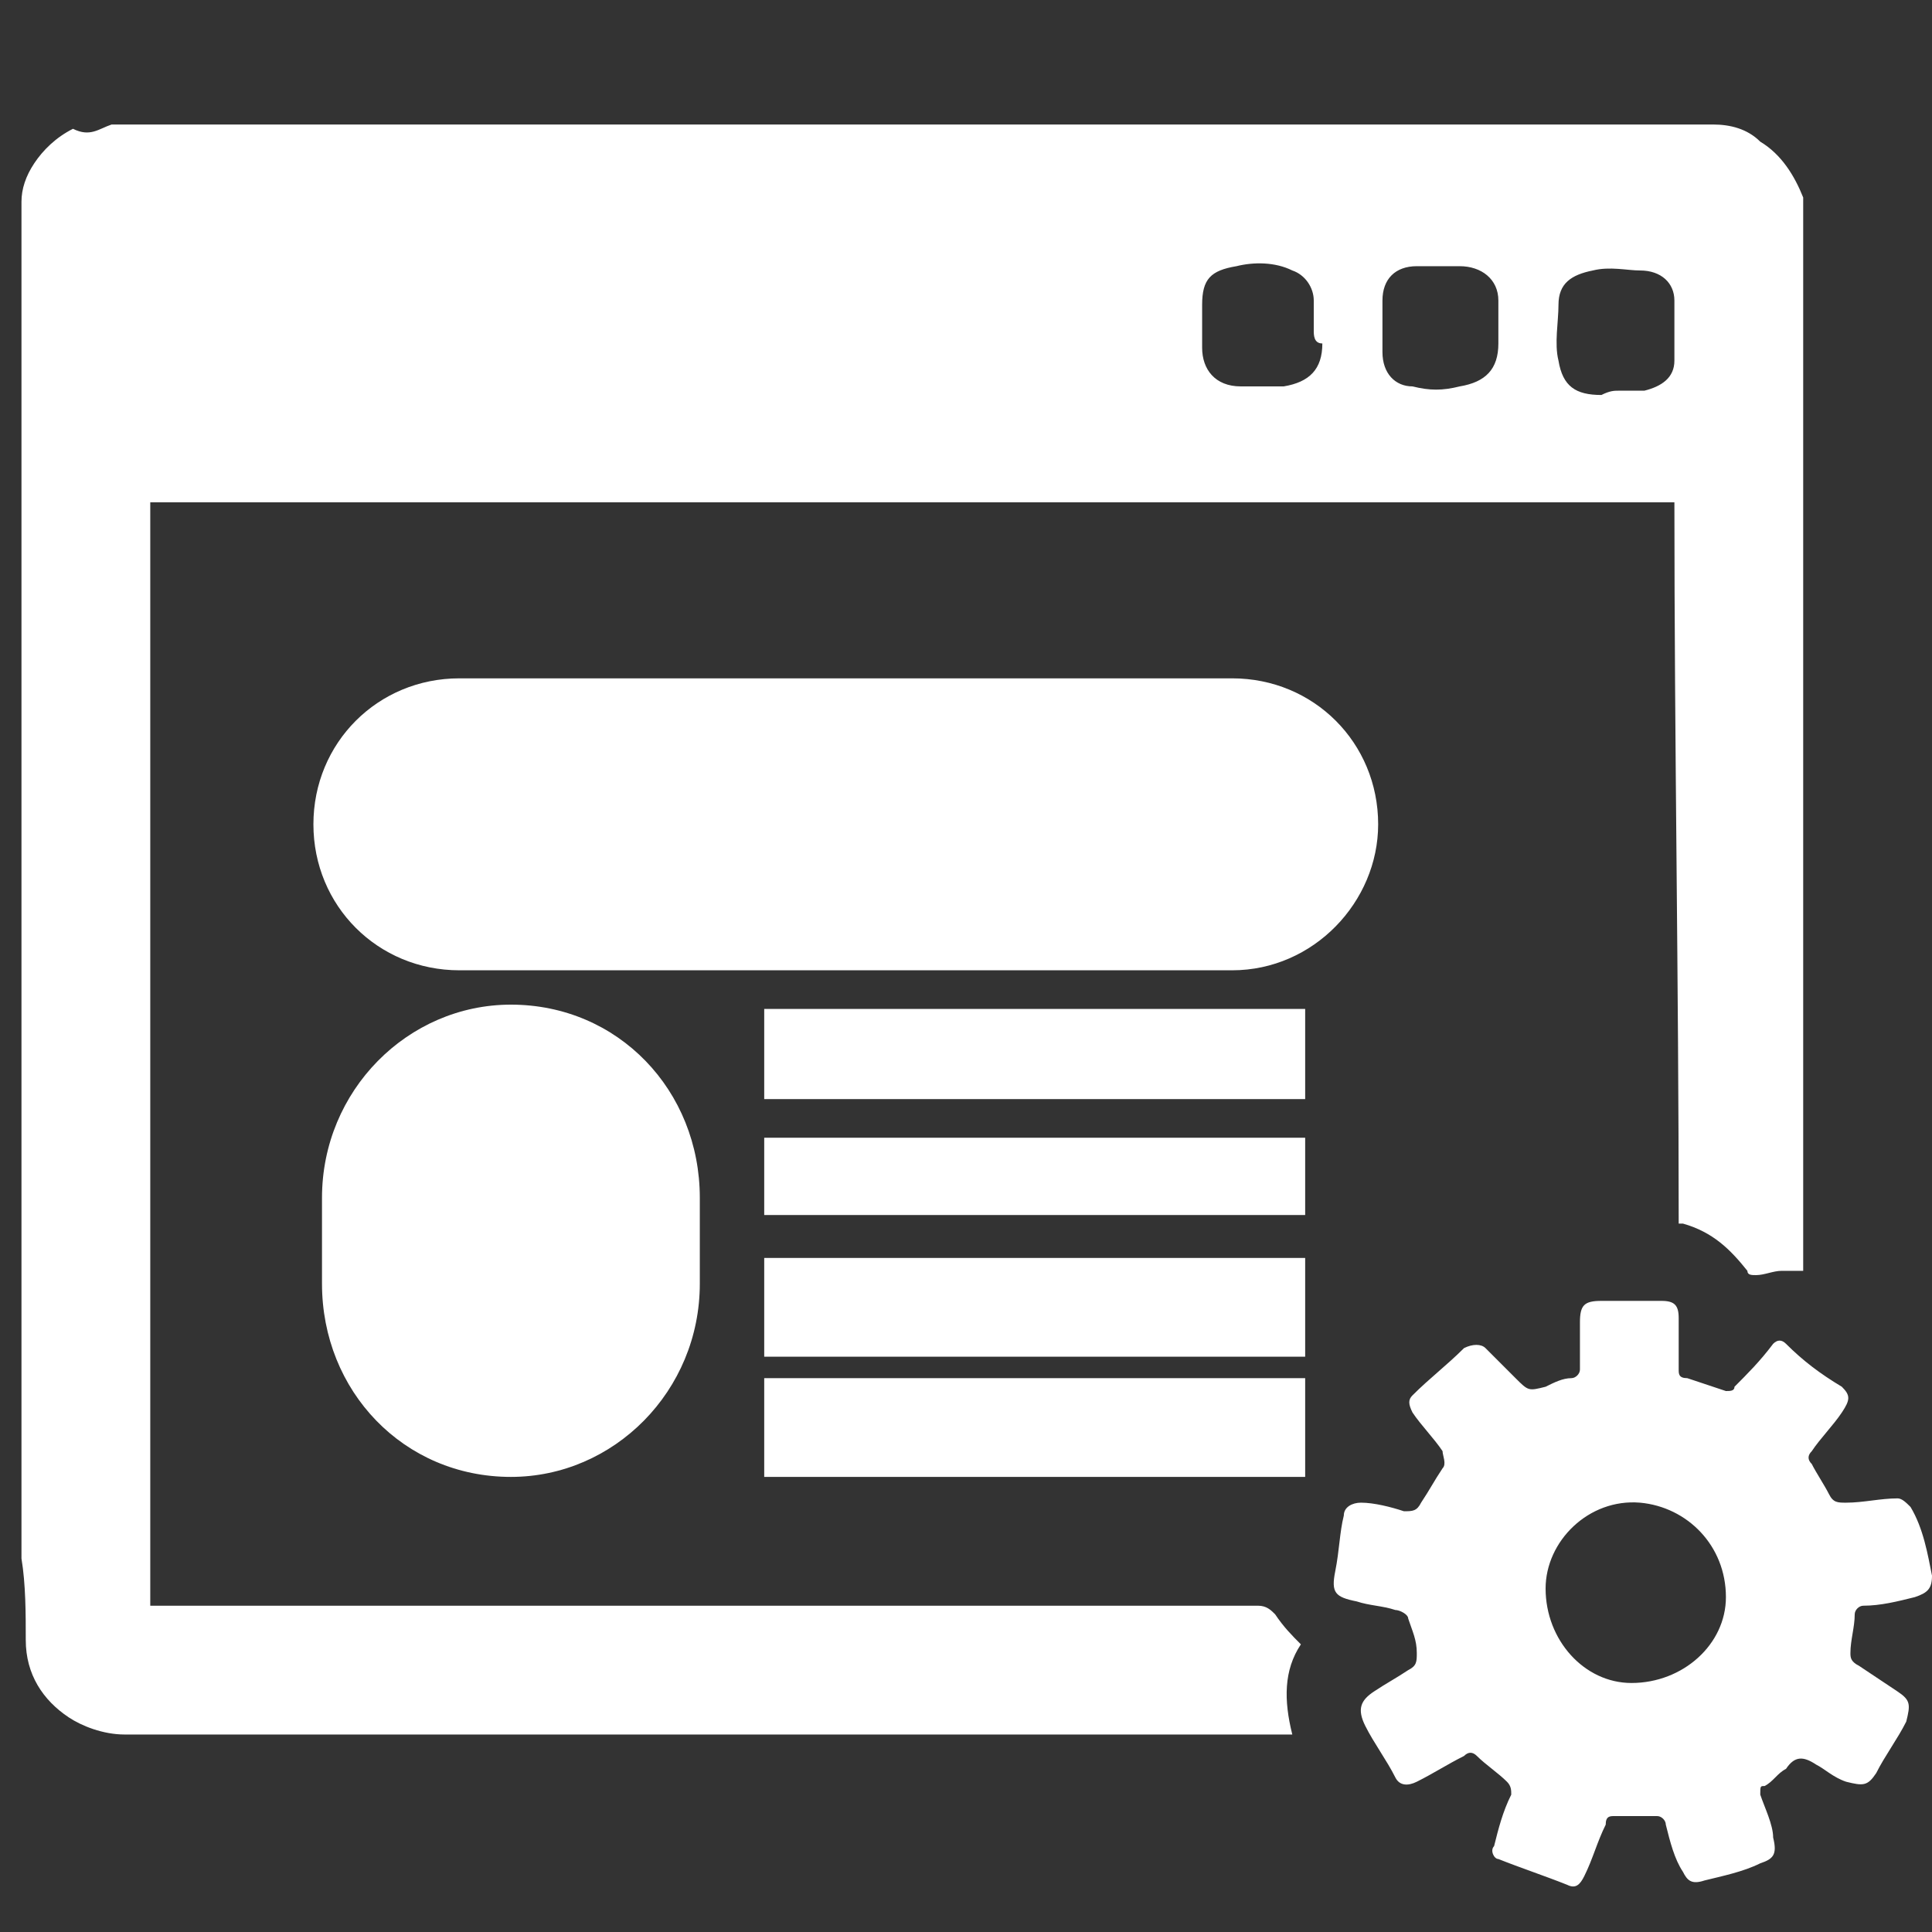 <?xml version="1.0" encoding="utf-8"?>
<!-- Generator: Adobe Illustrator 24.0.1, SVG Export Plug-In . SVG Version: 6.00 Build 0)  -->
<svg version="1.1" id="Layer_1" xmlns="http://www.w3.org/2000/svg" xmlns:xlink="http://www.w3.org/1999/xlink" x="0px" y="0px"
	 viewBox="0 0 45 45" style="enable-background:new 0 0 45 45;" xml:space="preserve">
<rect x="0" y="0" width="45" height="45" fill="#333333" stroke="none"/>
<style type="text/css">
	.st0{fill:#FFFFFF;}
</style>
<g>
	<g>
		<path class="st0" d="M28.7,22.6h-18c-1.9,0-3.4-1.5-3.4-3.4l0,0c0-1.9,1.5-3.4,3.4-3.4h18c1.9,0,3.4,1.5,3.4,3.4l0,0
			C32.1,21,30.6,22.6,28.7,22.6z"/>
		<path class="st0" d="M11.9,34.4L11.9,34.4c-2.5,0-4.4-2-4.4-4.5v-2c0-2.5,2-4.5,4.4-4.5l0,0c2.5,0,4.4,2,4.4,4.5v2
			C16.3,32.4,14.3,34.4,11.9,34.4z"/>
		<rect x="17.8" y="23.5" class="st0" width="12.6" height="2.1"/>
		<rect x="17.8" y="26.5" class="st0" width="12.6" height="1.8"/>
		<rect x="17.8" y="29.3" class="st0" width="12.6" height="2.3"/>
		<rect x="17.8" y="32.1" class="st0" width="12.6" height="2.3"/>
	</g>
	<path class="st0" d="M22.2,2.9c0.1,0,0.2,0,0.3,0c5.3,0,10.6,0,15.9,0c0.5,0,1,0,1.5,0c0.4,0,0.8,0.1,1.1,0.4
		c0.5,0.3,0.8,0.8,1,1.3c0,0.1,0,0.1,0,0.2c0,8.2,0,16.4,0,24.6c0,0.1,0,0.1,0,0.2c-0.2,0-0.3,0-0.5,0c-0.2,0-0.4,0.1-0.6,0.1
		c-0.1,0-0.2,0-0.2-0.1c-0.4-0.5-0.8-0.9-1.5-1.1c0,0,0,0-0.1,0c0-5.6-0.1-11.2-0.1-16.8c-11.8,0-23.6,0-35.5,0c0,8.6,0,17.1,0,25.7
		c0.1,0,0.2,0,0.3,0c8.5,0,17,0,25.5,0c0.2,0,0.3,0.1,0.4,0.2c0.2,0.3,0.4,0.5,0.6,0.7c-0.4,0.6-0.4,1.3-0.2,2.1c-0.1,0-0.1,0-0.2,0
		c-5.2,0-10.5,0-15.7,0c-3.8,0-7.6,0-11.3,0c-0.5,0-1-0.2-1.3-0.4c-0.6-0.4-1-1-1-1.8c0-0.6,0-1.3-0.1-1.9c0-0.1,0-0.3,0-0.4
		c0-9.6,0-19.3,0-28.9c0-0.1,0-0.2,0-0.3c0-0.7,0-1.3,0-2c0-0.3,0.1-0.6,0.3-0.9c0.2-0.3,0.5-0.6,0.9-0.8C2.1,3.2,2.3,3,2.6,2.9
		C9.1,2.9,15.7,2.9,22.2,2.9z M37.7,9.1C37.7,9.1,37.7,9.1,37.7,9.1c0.2,0,0.4,0,0.6,0c0.4-0.1,0.7-0.3,0.7-0.7c0-0.4,0-0.9,0-1.4
		c0-0.4-0.3-0.7-0.8-0.7c-0.3,0-0.7-0.1-1.1,0c-0.5,0.1-0.8,0.3-0.8,0.8c0,0.4-0.1,0.9,0,1.3c0.1,0.6,0.4,0.8,1,0.8
		C37.5,9.1,37.6,9.1,37.7,9.1z M30.6,7.7C30.6,7.7,30.6,7.7,30.6,7.7c0-0.2,0-0.5,0-0.7c0-0.3-0.2-0.6-0.5-0.7
		c-0.4-0.2-0.9-0.2-1.3-0.1c-0.6,0.1-0.8,0.3-0.8,0.9c0,0.3,0,0.7,0,1c0,0.5,0.3,0.9,0.9,0.9c0.3,0,0.6,0,1,0c0.6-0.1,0.9-0.4,0.9-1
		C30.6,8,30.6,7.8,30.6,7.7z M33.5,6.2L33.5,6.2c-0.2,0-0.3,0-0.5,0c-0.5,0-0.8,0.3-0.8,0.8c0,0.4,0,0.8,0,1.2
		c0,0.5,0.3,0.8,0.7,0.8c0.4,0.1,0.7,0.1,1.1,0c0.6-0.1,0.9-0.4,0.9-1c0-0.3,0-0.7,0-1c0-0.5-0.4-0.8-0.9-0.8
		C33.8,6.2,33.6,6.2,33.5,6.2z"/>
	<path class="st0" d="M45,36.7c0,0.3-0.1,0.4-0.4,0.5c-0.4,0.1-0.8,0.2-1.2,0.2c-0.1,0-0.2,0.1-0.2,0.2c0,0.3-0.1,0.6-0.1,0.9
		c0,0.1,0,0.2,0.2,0.3c0.3,0.2,0.6,0.4,0.9,0.6s0.3,0.3,0.2,0.7c-0.2,0.4-0.5,0.8-0.7,1.2c-0.2,0.3-0.3,0.3-0.7,0.2
		c-0.3-0.1-0.5-0.3-0.7-0.4c-0.3-0.2-0.5-0.2-0.7,0.1c-0.2,0.1-0.3,0.3-0.5,0.4C41,41.6,41,41.6,41,41.8c0.1,0.3,0.3,0.7,0.3,1
		c0.1,0.4,0,0.5-0.3,0.6c-0.4,0.2-0.9,0.3-1.3,0.4c-0.3,0.1-0.4,0-0.5-0.2c-0.2-0.3-0.3-0.7-0.4-1.1c0-0.1-0.1-0.2-0.2-0.2
		c-0.3,0-0.6,0-1,0c-0.1,0-0.2,0-0.2,0.2c-0.2,0.4-0.3,0.8-0.5,1.2c-0.1,0.2-0.2,0.3-0.4,0.2c-0.5-0.2-1.1-0.4-1.6-0.6
		c-0.1,0-0.2-0.2-0.1-0.3c0.1-0.4,0.2-0.8,0.4-1.2c0-0.1,0-0.2-0.1-0.3c-0.2-0.2-0.5-0.4-0.7-0.6c-0.1-0.1-0.2-0.1-0.3,0
		c-0.4,0.2-0.7,0.4-1.1,0.6c-0.2,0.1-0.4,0.1-0.5-0.1c-0.2-0.4-0.5-0.8-0.7-1.2c-0.2-0.4-0.1-0.6,0.2-0.8c0.3-0.2,0.5-0.3,0.8-0.5
		c0.2-0.1,0.2-0.2,0.2-0.4c0-0.3-0.1-0.5-0.2-0.8c0-0.1-0.2-0.2-0.3-0.2c-0.3-0.1-0.6-0.1-0.9-0.2c-0.5-0.1-0.6-0.2-0.5-0.7
		c0.1-0.5,0.1-0.9,0.2-1.3c0-0.2,0.2-0.3,0.4-0.3c0.3,0,0.7,0.1,1,0.2c0.2,0,0.3,0,0.4-0.2c0.2-0.3,0.3-0.5,0.5-0.8
		c0.1-0.1,0-0.3,0-0.4c-0.2-0.3-0.5-0.6-0.7-0.9c-0.1-0.2-0.1-0.3,0-0.4c0.4-0.4,0.8-0.7,1.2-1.1c0.2-0.1,0.4-0.1,0.5,0
		c0.2,0.2,0.5,0.5,0.7,0.7c0.3,0.3,0.3,0.3,0.7,0.2c0.2-0.1,0.4-0.2,0.6-0.2c0.1,0,0.2-0.1,0.2-0.2c0-0.4,0-0.7,0-1.1
		c0-0.4,0.1-0.5,0.5-0.5c0.5,0,1,0,1.4,0c0.3,0,0.4,0.1,0.4,0.4c0,0.4,0,0.8,0,1.2c0,0.1,0,0.2,0.2,0.2c0.3,0.1,0.6,0.2,0.9,0.3
		c0.1,0,0.2,0,0.2-0.1c0.3-0.3,0.6-0.6,0.9-1c0.1-0.1,0.2-0.1,0.3,0c0.4,0.4,0.8,0.7,1.3,1c0.2,0.2,0.2,0.3,0,0.6
		c-0.2,0.3-0.5,0.6-0.7,0.9c-0.1,0.1-0.1,0.2,0,0.3c0.1,0.2,0.3,0.5,0.4,0.7c0.1,0.2,0.2,0.2,0.4,0.2c0.4,0,0.8-0.1,1.2-0.1
		c0.1,0,0.2,0.1,0.3,0.2C44.8,35.6,44.9,36.2,45,36.7z M36,37c0,1.2,0.9,2.2,2,2.2c1.2,0,2.2-0.9,2.2-2c0-1.2-0.9-2.1-2-2.2
		C37,34.9,36,35.9,36,37z"/>
</g>
</svg>
